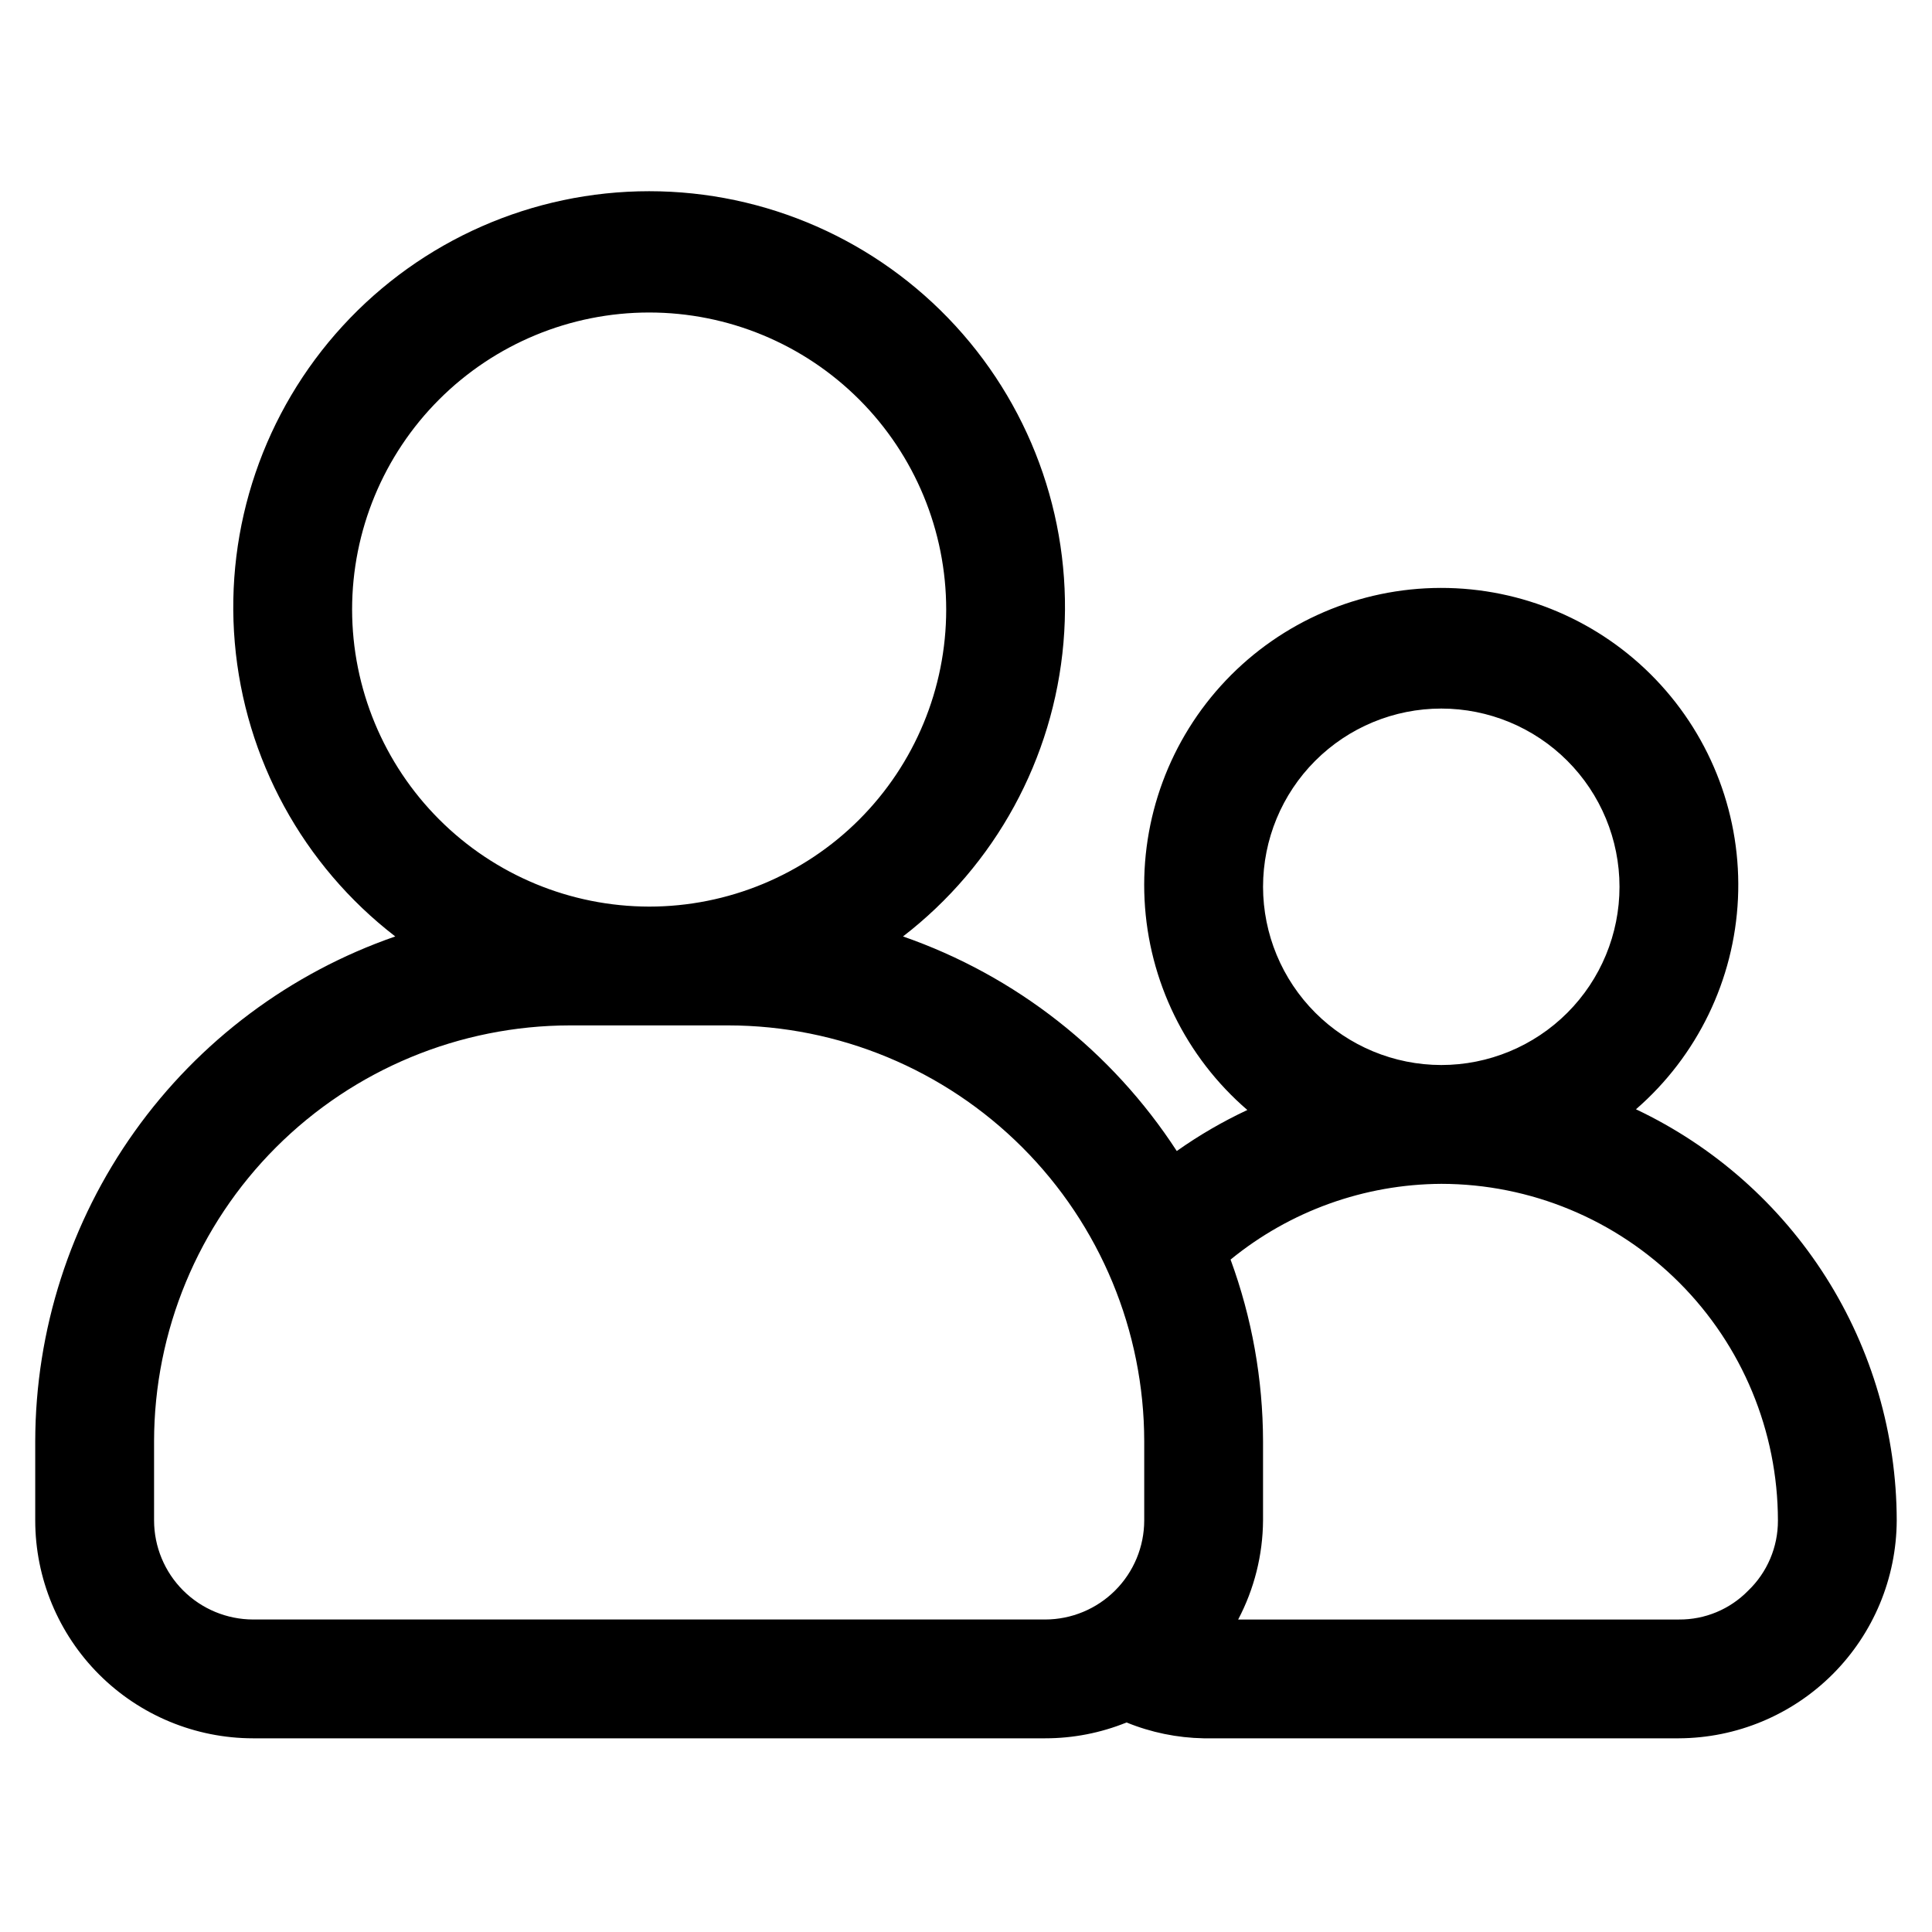 <?xml version="1.0" encoding="UTF-8"?>
<!-- Uploaded to: ICON Repo, www.iconrepo.com, Generator: ICON Repo Mixer Tools -->
<svg fill="#000000" width="800px" height="800px" version="1.1" viewBox="144 144 512 512" xmlns="http://www.w3.org/2000/svg">
 <path d="m211.07 604.67h209.92c7.387 0.004 14.711-1.422 21.559-4.199 6.488 2.648 13.414 4.07 20.426 4.199h125.95-0.004c15.293-0.066 29.938-6.172 40.75-16.98 10.809-10.812 16.914-25.457 16.98-40.75-0.035-22.84-6.547-45.199-18.777-64.488-12.23-19.289-29.684-34.711-50.328-44.48 16.262-14.117 26.031-34.281 27.031-55.797 1-21.512-6.859-42.496-21.746-58.059-14.883-15.566-35.496-24.352-57.035-24.312-21.535 0.039-42.113 8.902-56.945 24.52-14.828 15.621-22.609 36.633-21.531 58.141 1.078 21.512 10.922 41.641 27.238 55.695-6.547 3.062-12.805 6.699-18.703 10.875-17.203-26.48-42.727-46.488-72.551-56.867 24.453-18.848 39.879-47.082 42.523-77.84 2.648-30.758-7.731-61.219-28.602-83.961-20.871-22.746-50.328-35.695-81.199-35.695s-60.328 12.949-81.203 35.695c-20.871 22.742-31.246 53.203-28.602 83.961 2.648 30.758 18.074 58.992 42.523 77.84-27.82 9.641-51.953 27.695-69.051 51.668-17.094 23.973-26.305 52.672-26.359 82.113v20.992c0.012 15.309 6.098 29.984 16.922 40.809s25.5 16.91 40.809 16.922zm267.65-225.66c0-12.527 4.977-24.543 13.832-33.398 8.859-8.859 20.875-13.836 33.398-13.836 12.527 0 24.543 4.977 33.398 13.836 8.859 8.855 13.836 20.871 13.836 33.398 0 12.523-4.977 24.539-13.836 33.398-8.855 8.855-20.871 13.832-33.398 13.832-12.52-0.016-24.523-4.996-33.379-13.852-8.852-8.855-13.836-20.859-13.852-33.379zm47.23 78.719c23.656 0.027 46.332 9.438 63.055 26.16 16.727 16.727 26.137 39.402 26.164 63.055 0.027 7.031-2.832 13.766-7.914 18.621-4.82 4.926-11.438 7.68-18.328 7.621h-116.8c4.266-8.094 6.527-17.094 6.59-26.242v-20.992c-0.031-16.43-2.941-32.73-8.605-48.152 15.77-12.883 35.477-19.965 55.836-20.07zm-288.64-152.19c0-20.879 8.297-40.902 23.059-55.664 14.762-14.762 34.785-23.059 55.664-23.059 20.875 0 40.898 8.297 55.664 23.059 14.762 14.762 23.055 34.785 23.055 55.664s-8.293 40.898-23.055 55.664c-14.766 14.762-34.789 23.055-55.664 23.055-20.871-0.027-40.879-8.328-55.633-23.086-14.758-14.758-23.062-34.766-23.09-55.633zm-52.48 220.41c0.035-29.219 11.656-57.23 32.316-77.891 20.664-20.66 48.676-32.281 77.895-32.316h41.984c29.219 0.035 57.23 11.656 77.891 32.316 20.66 20.66 32.285 48.672 32.316 77.891v20.992c-0.012 6.957-2.777 13.625-7.699 18.543-4.918 4.918-11.586 7.688-18.539 7.699h-209.92c-6.957-0.012-13.625-2.781-18.543-7.699-4.918-4.918-7.688-11.586-7.699-18.543z"/>
</svg>